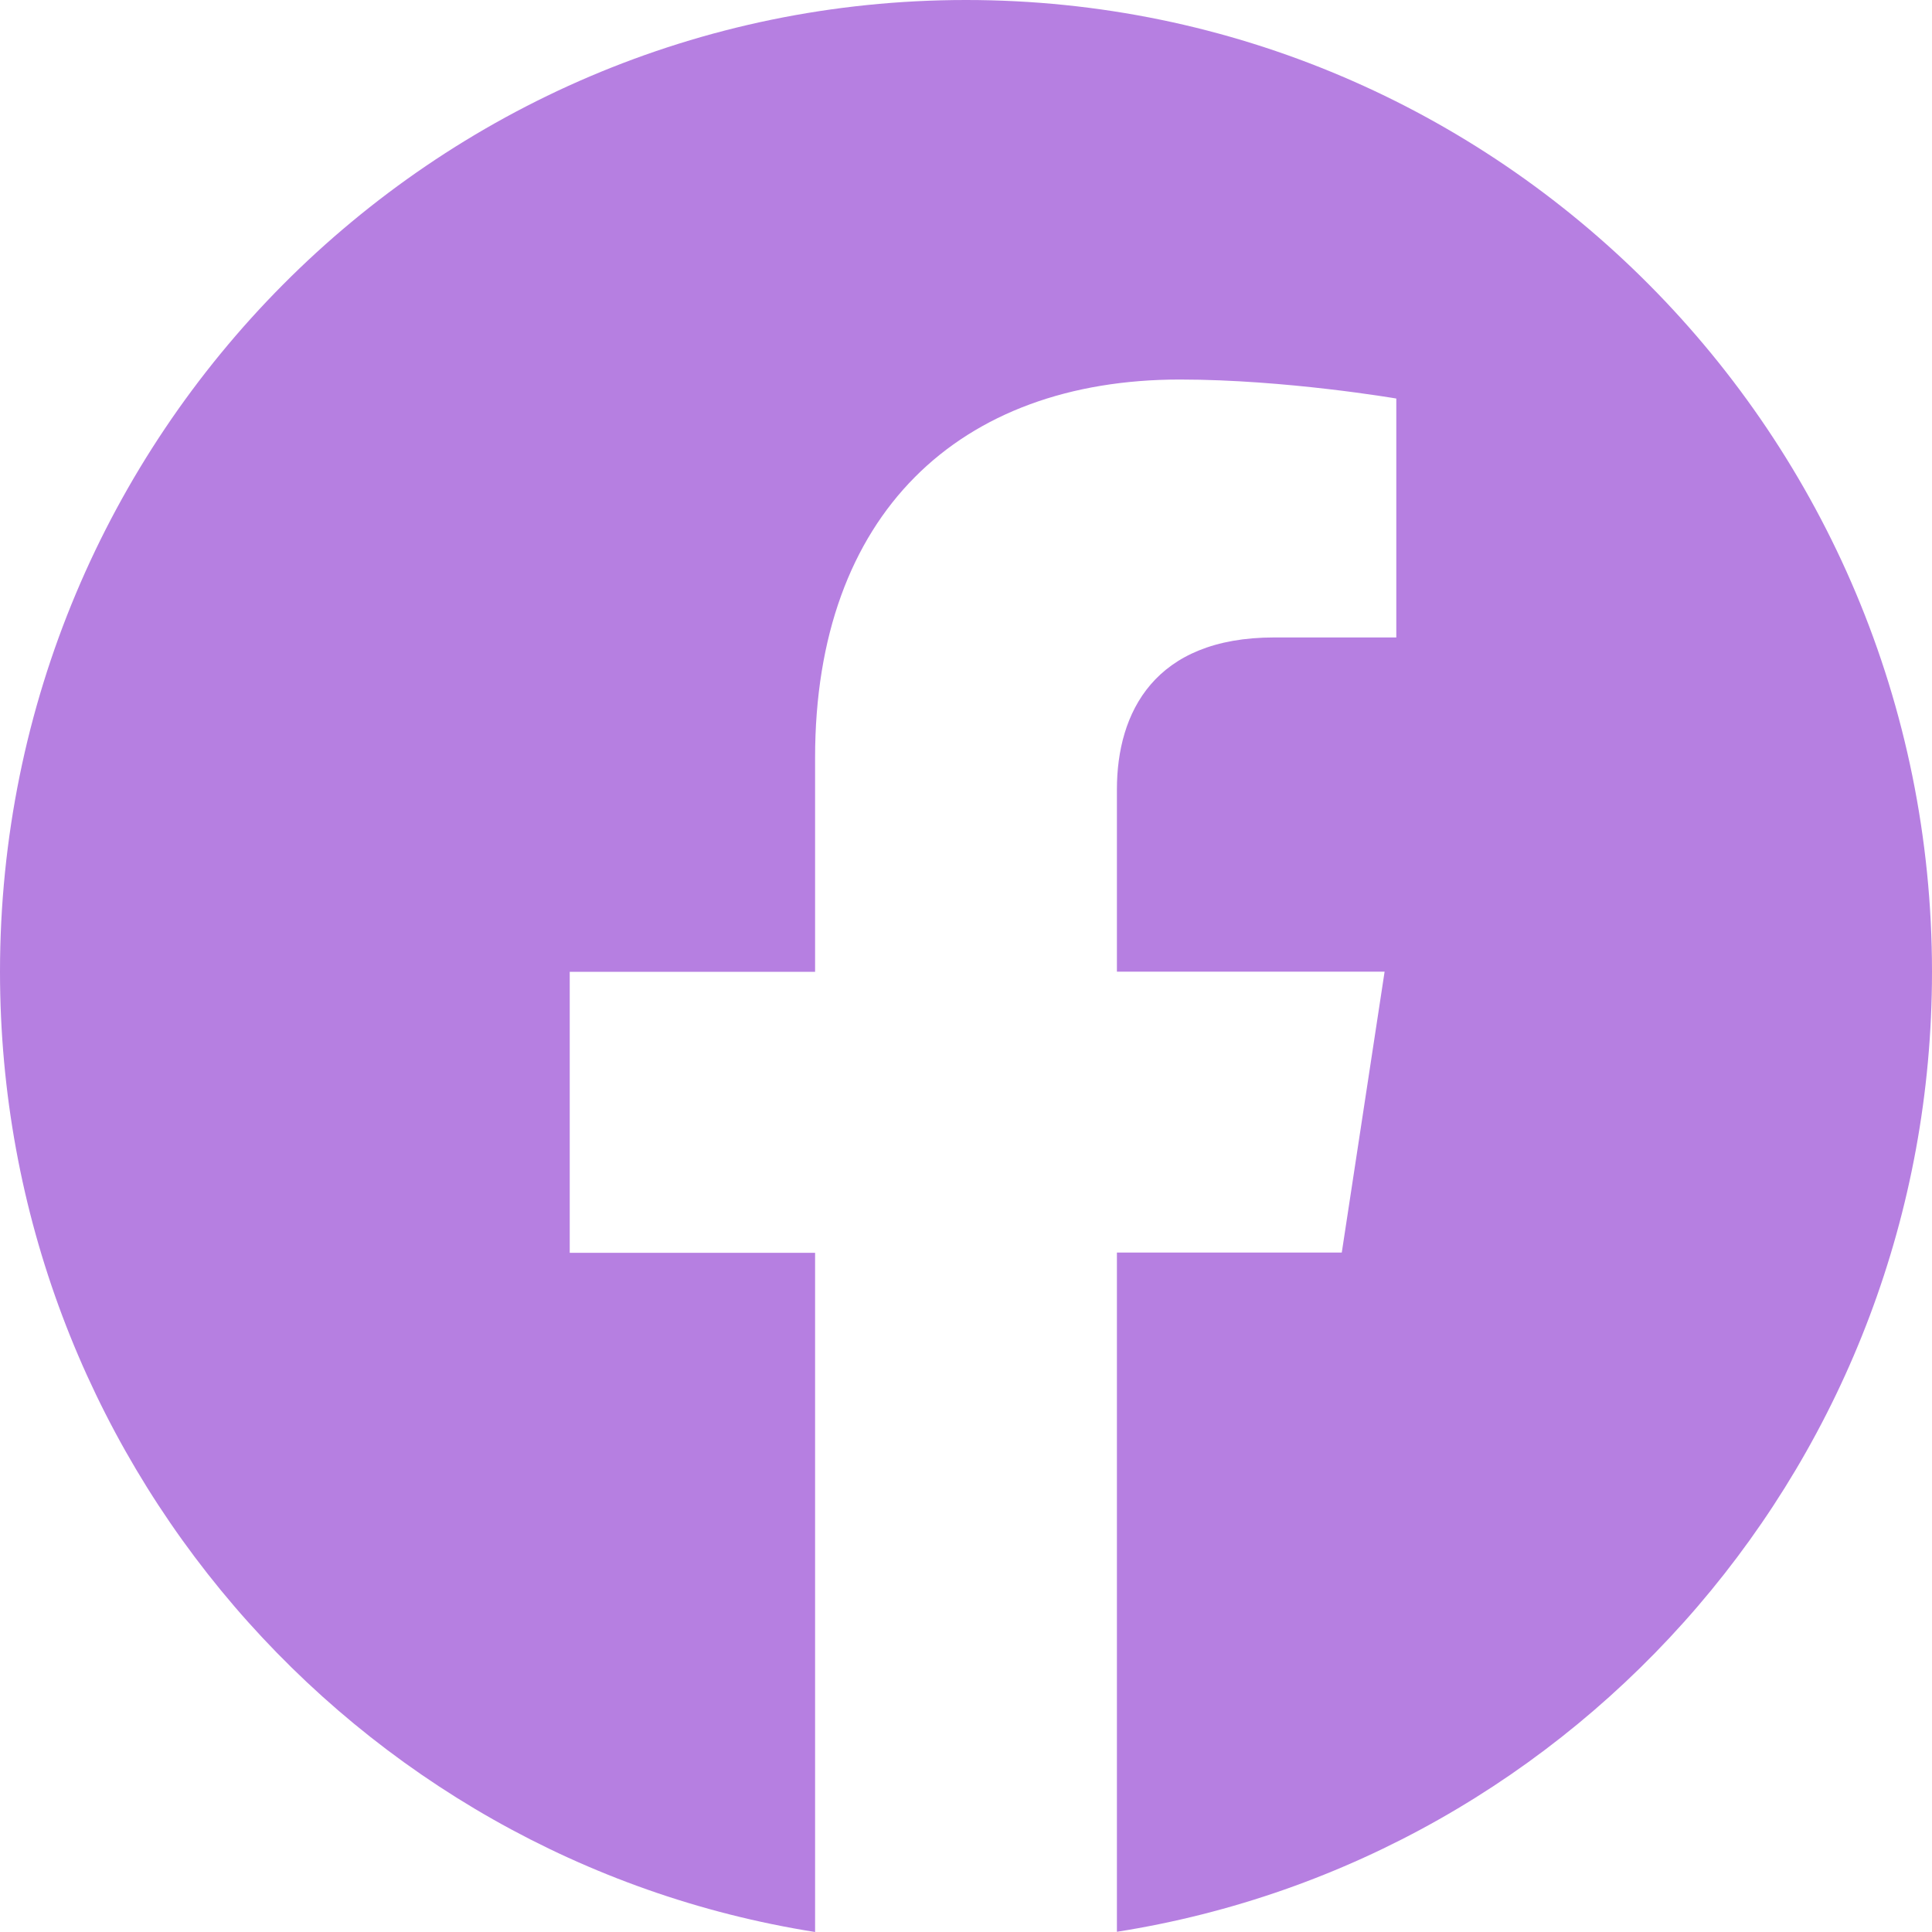 <svg width="18" height="18" viewBox="0 0 18 18" fill="none" xmlns="http://www.w3.org/2000/svg">
<path d="M9 0C4.03 0 0 4.054 0 9.054C0 13.573 3.291 17.318 7.594 18V11.672H5.308V9.054H7.594V7.059C7.594 4.788 8.938 3.536 10.993 3.536C11.977 3.536 13.009 3.713 13.009 3.713V5.939H11.871C10.755 5.939 10.406 6.638 10.406 7.355V9.053H12.9L12.501 11.67H10.406V17.998C14.709 17.32 18 13.574 18 9.054C18 4.054 13.97 0 9 0Z" fill="#B67FE1"/>
</svg>
